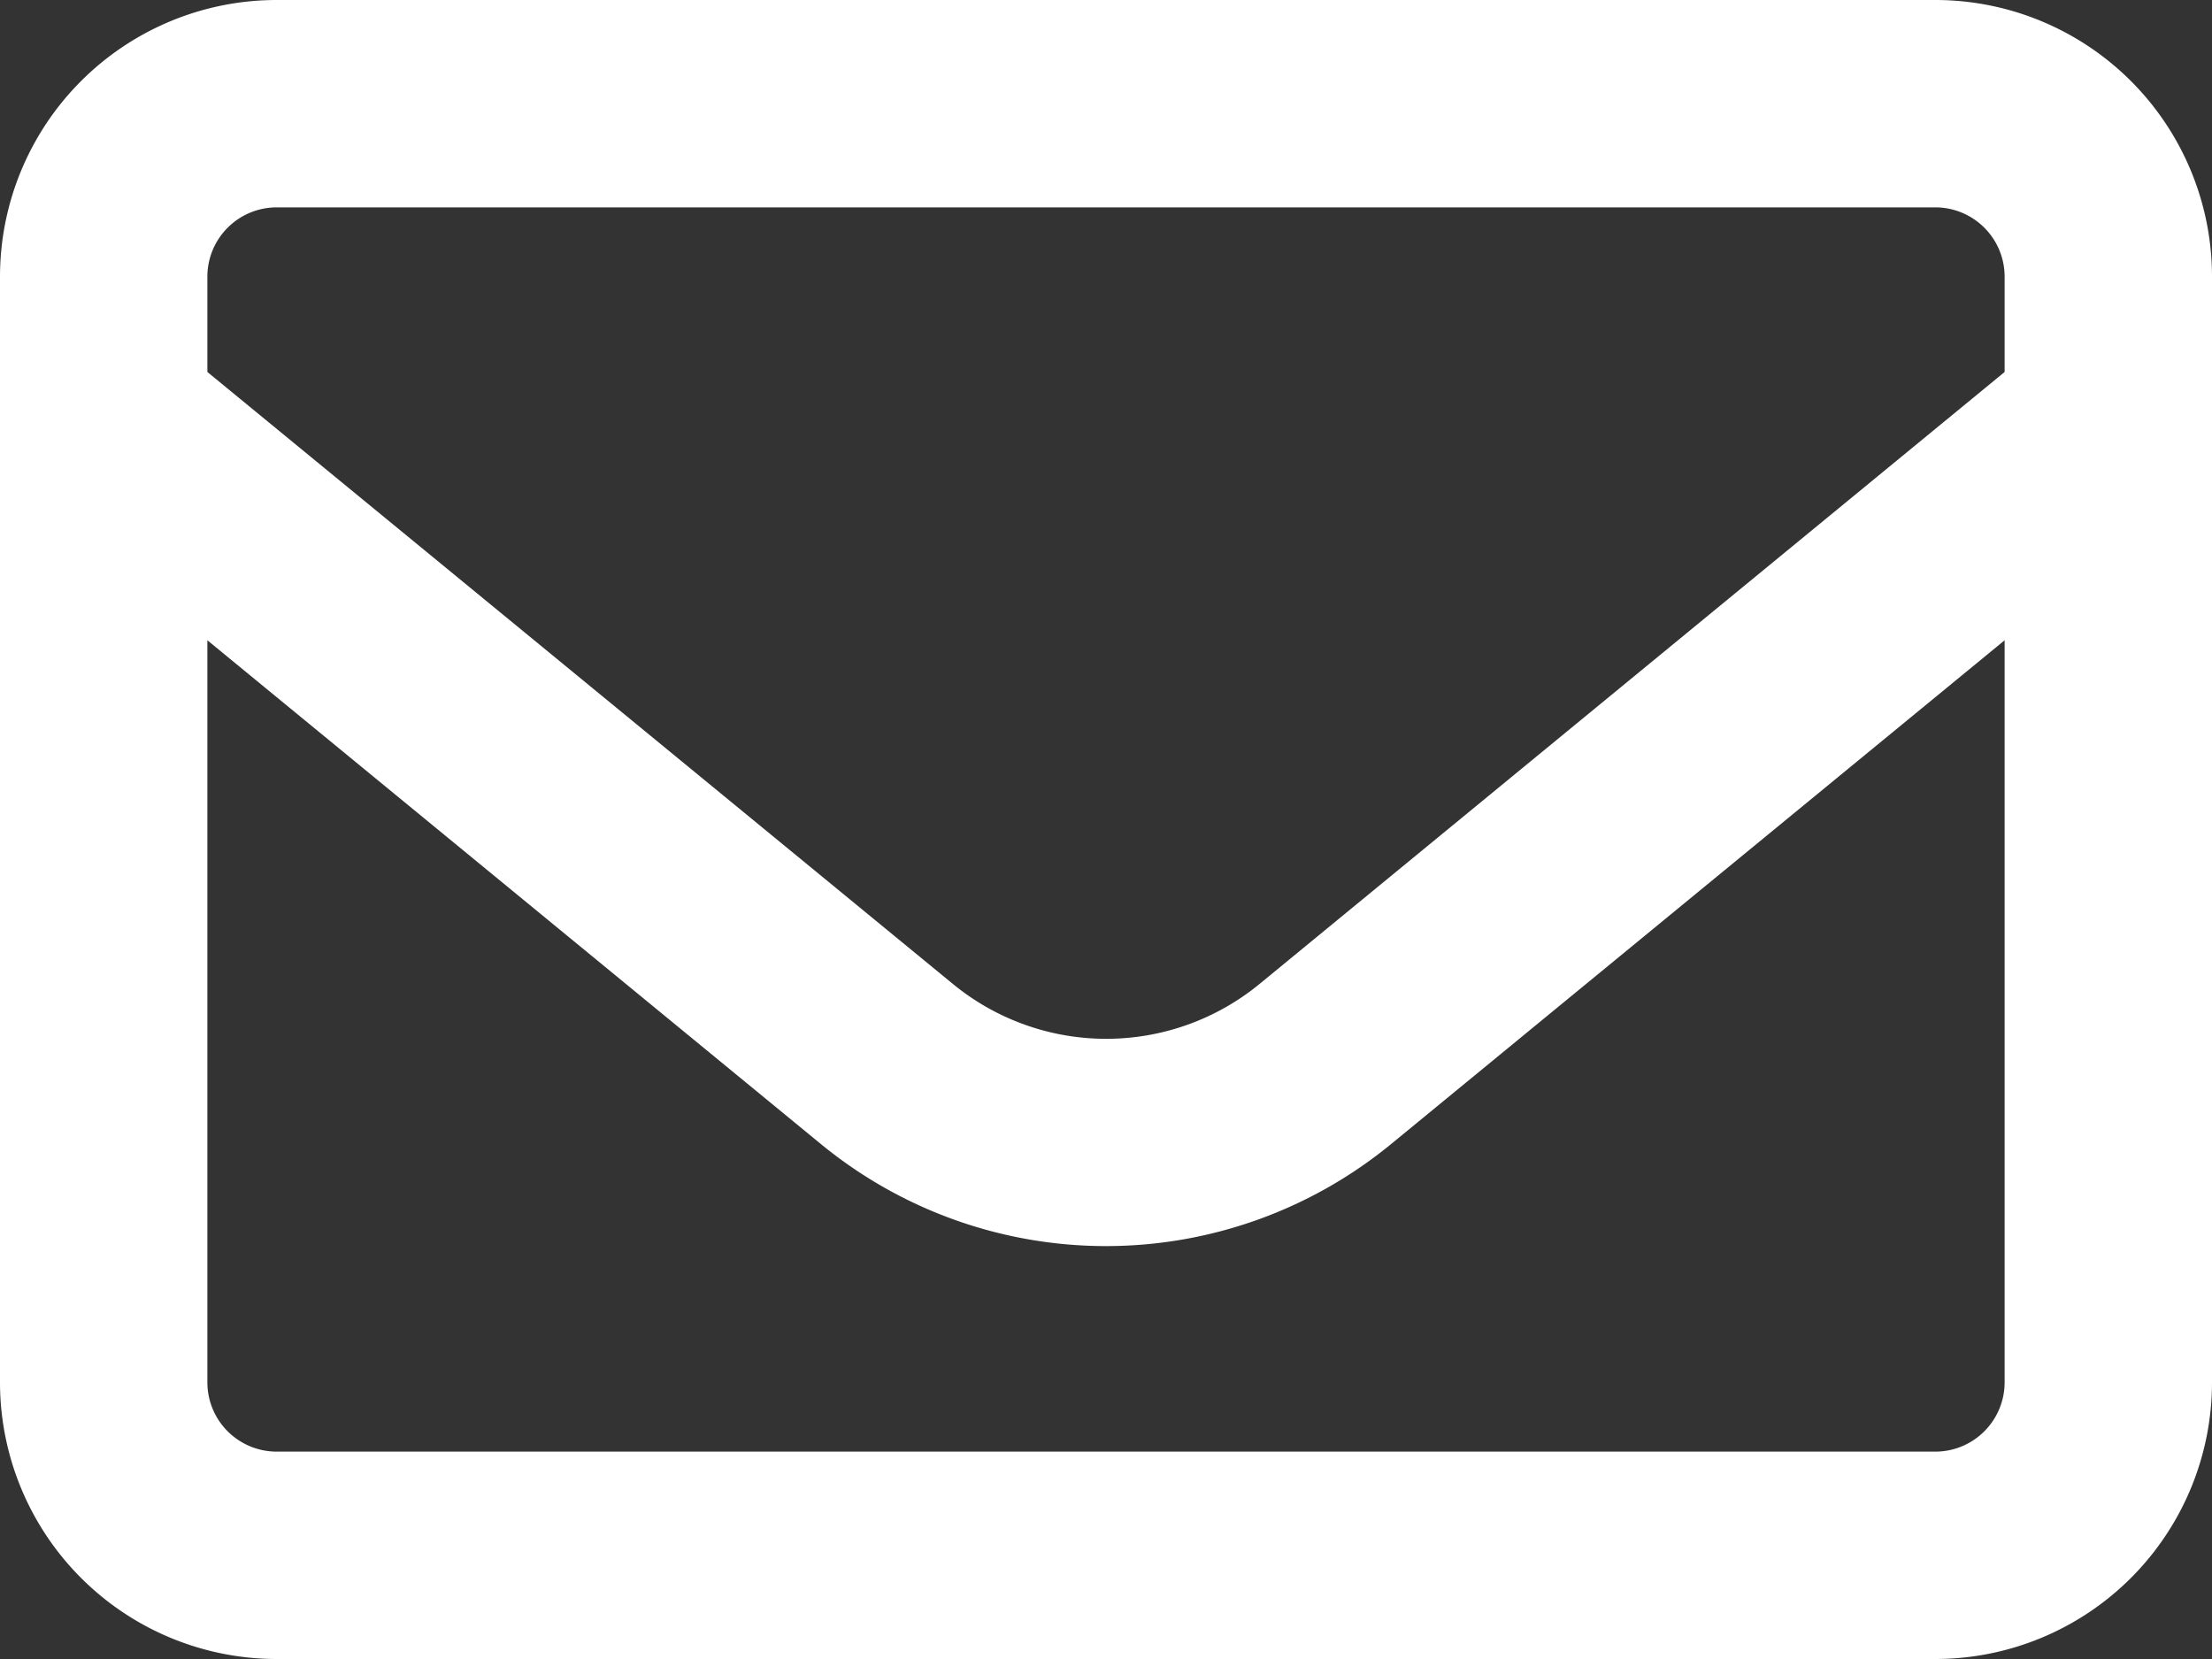 <svg xmlns="http://www.w3.org/2000/svg" width="512" height="384" viewBox="0 0 512 384"><rect x="0" y="0" width="512" height="384" fill="#333333" stroke="none"/><path d="M64,112a16.047,16.047,0,0,0-16,16v22.1L220.5,291.7a55.936,55.936,0,0,0,71.1,0L464,150.1V128a16.047,16.047,0,0,0-16-16ZM48,212.2V384a16.047,16.047,0,0,0,16,16H448a16.047,16.047,0,0,0,16-16V212.2L322,328.8a104,104,0,0,1-132,0ZM0,128A64.059,64.059,0,0,1,64,64H448a64.059,64.059,0,0,1,64,64V384a64.059,64.059,0,0,1-64,64H64A64.059,64.059,0,0,1,0,384Z" transform="translate(0 -64)" fill="#fff"/></svg>